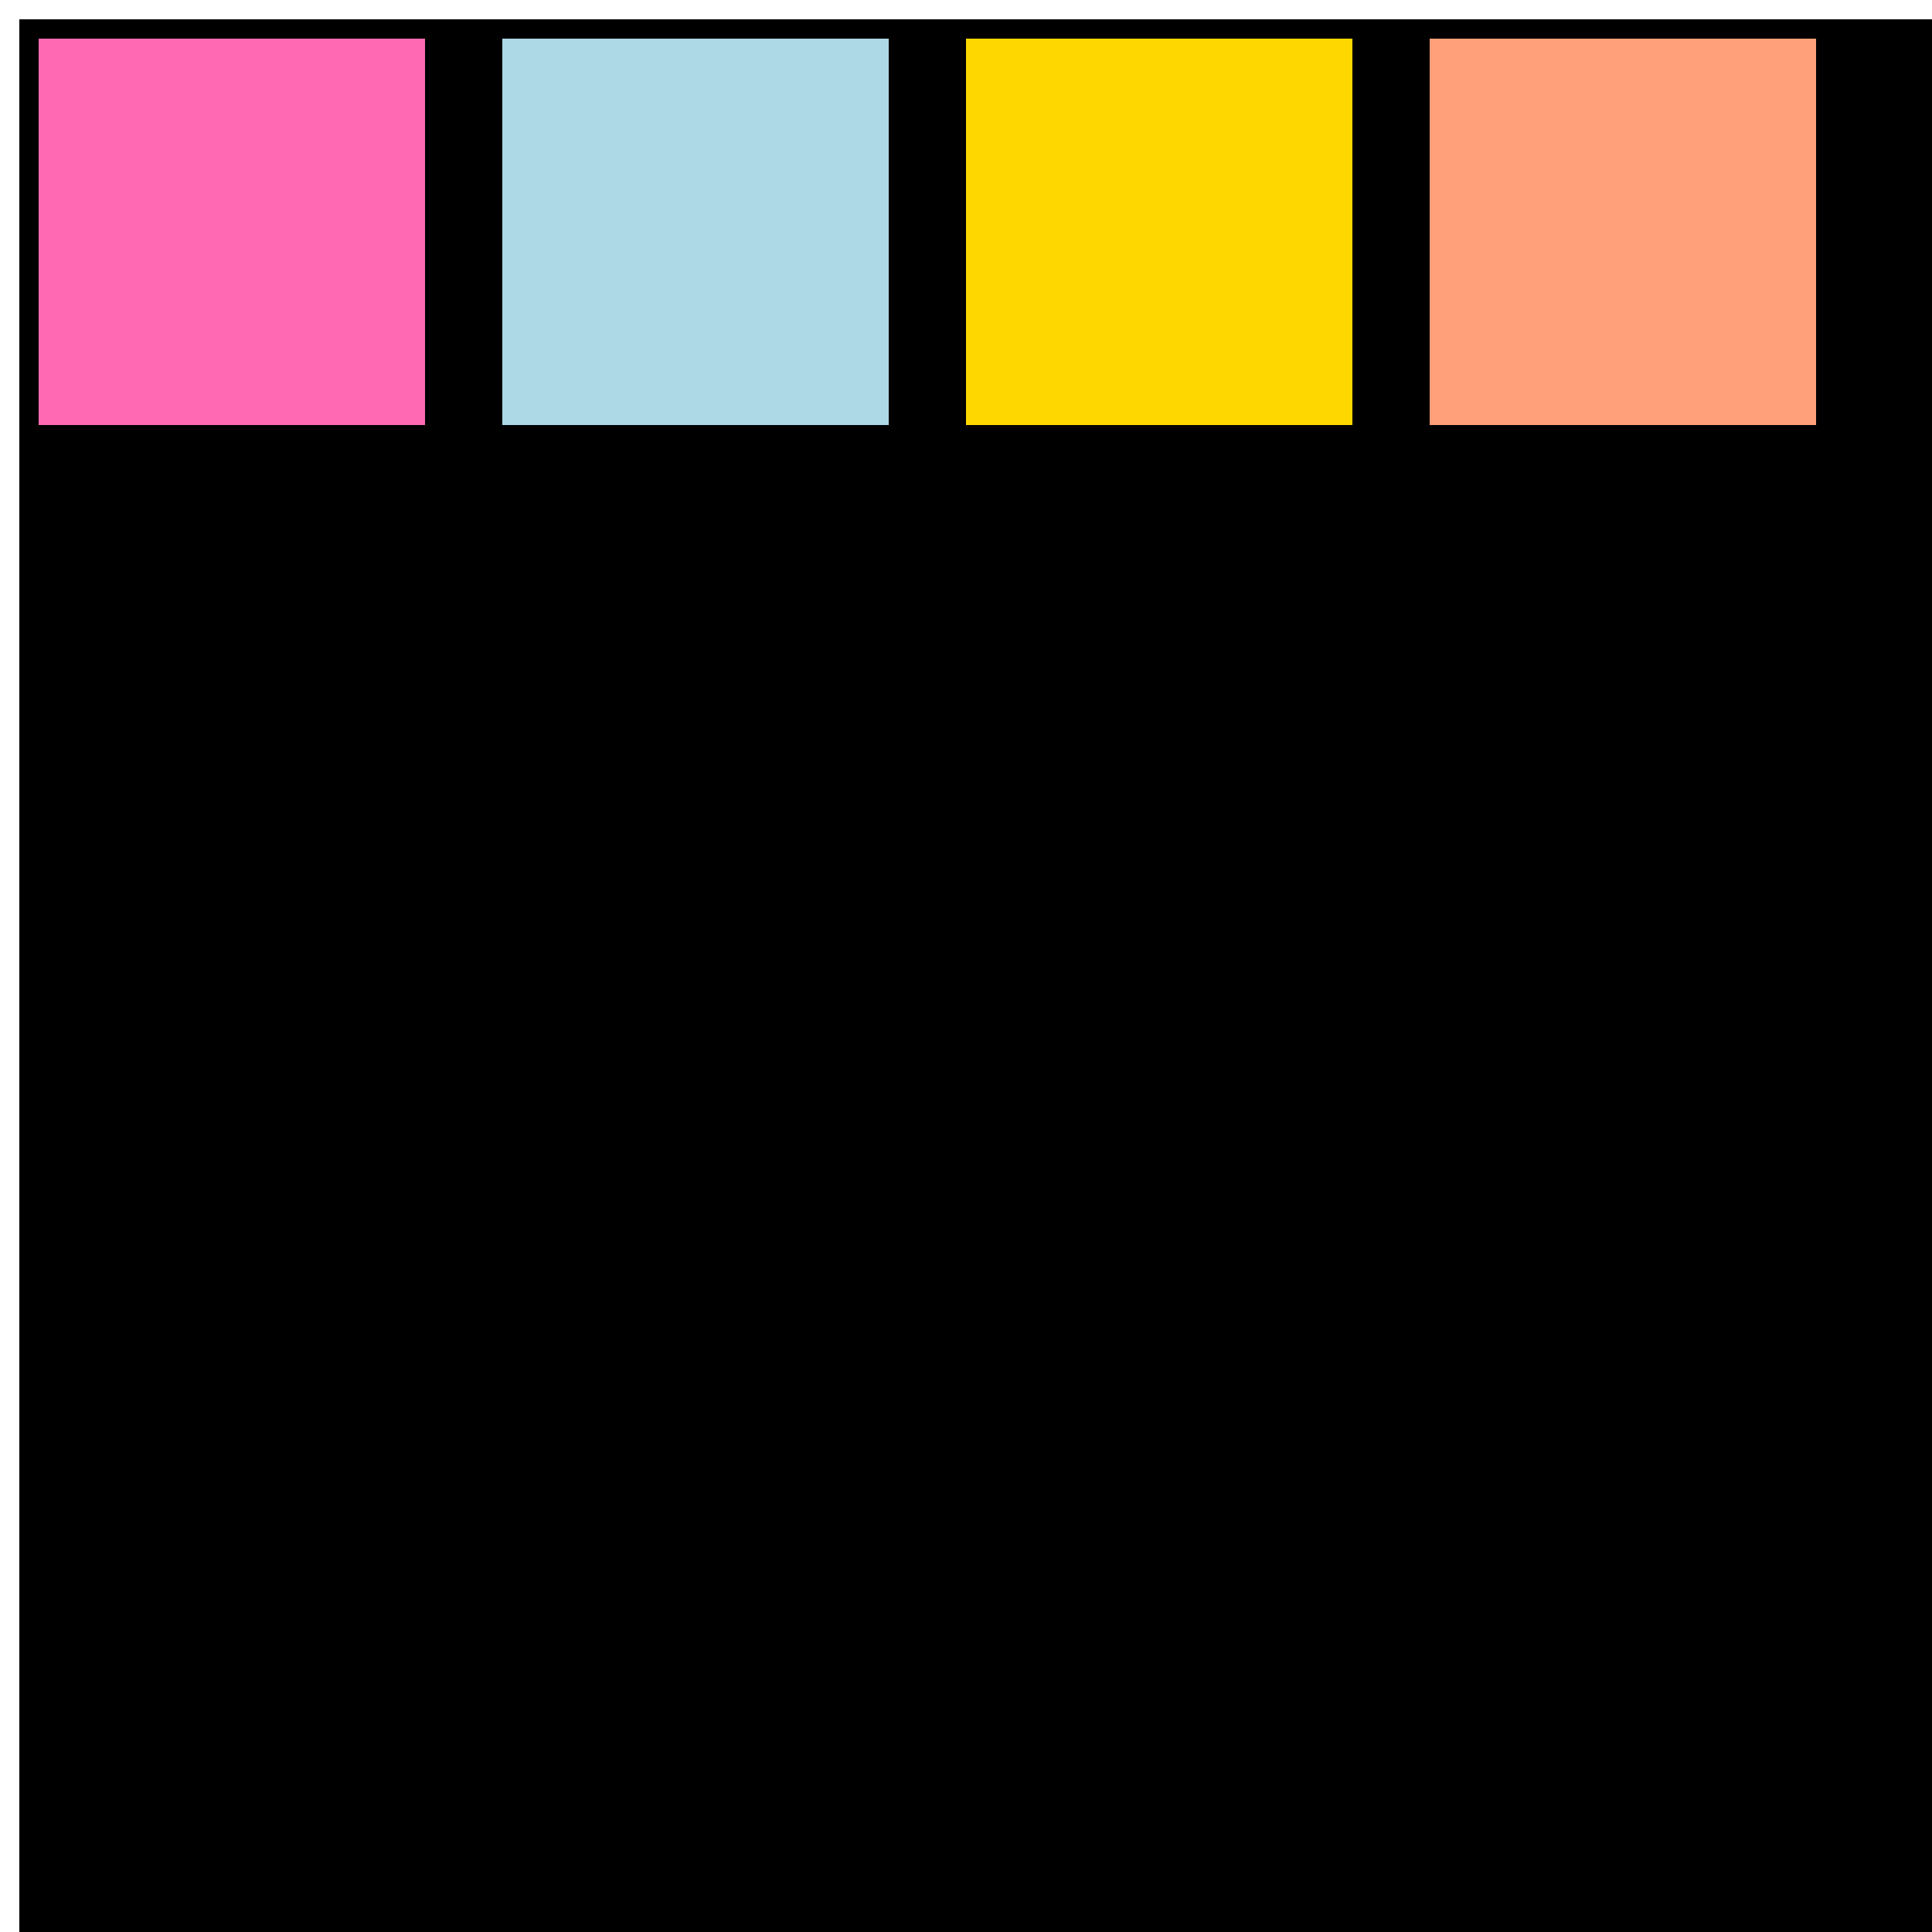 <!--

Generated by DrawGPT.
Free, open source, AI generated images in SVG, PNG, and HTML Canvas format.
https://drawgpt.ai

Created: 2023-09-26T09:51:01.625Z
Link: https://drawgpt.ai/prompt/45271/

-->
<svg xmlns="http://www.w3.org/2000/svg" xmlns:xlink="http://www.w3.org/1999/xlink" width="500" height="500"><defs/><g><rect fill="#000000" stroke="none" x="0" y="0" width="512" height="512"/><rect fill="#FF69B4" stroke="none" x="10" y="10" width="100" height="100"/><rect fill="#ADD8E6" stroke="none" x="130" y="10" width="100" height="100"/><rect fill="#FFD700" stroke="none" x="250" y="10" width="100" height="100"/><rect fill="#FFA07A" stroke="none" x="370" y="10" width="100" height="100"/><rect fill="none" stroke="#FFFFFF" x="0" y="0" width="512" height="512" stroke-miterlimit="10" stroke-width="10" stroke-dasharray=""/></g></svg>